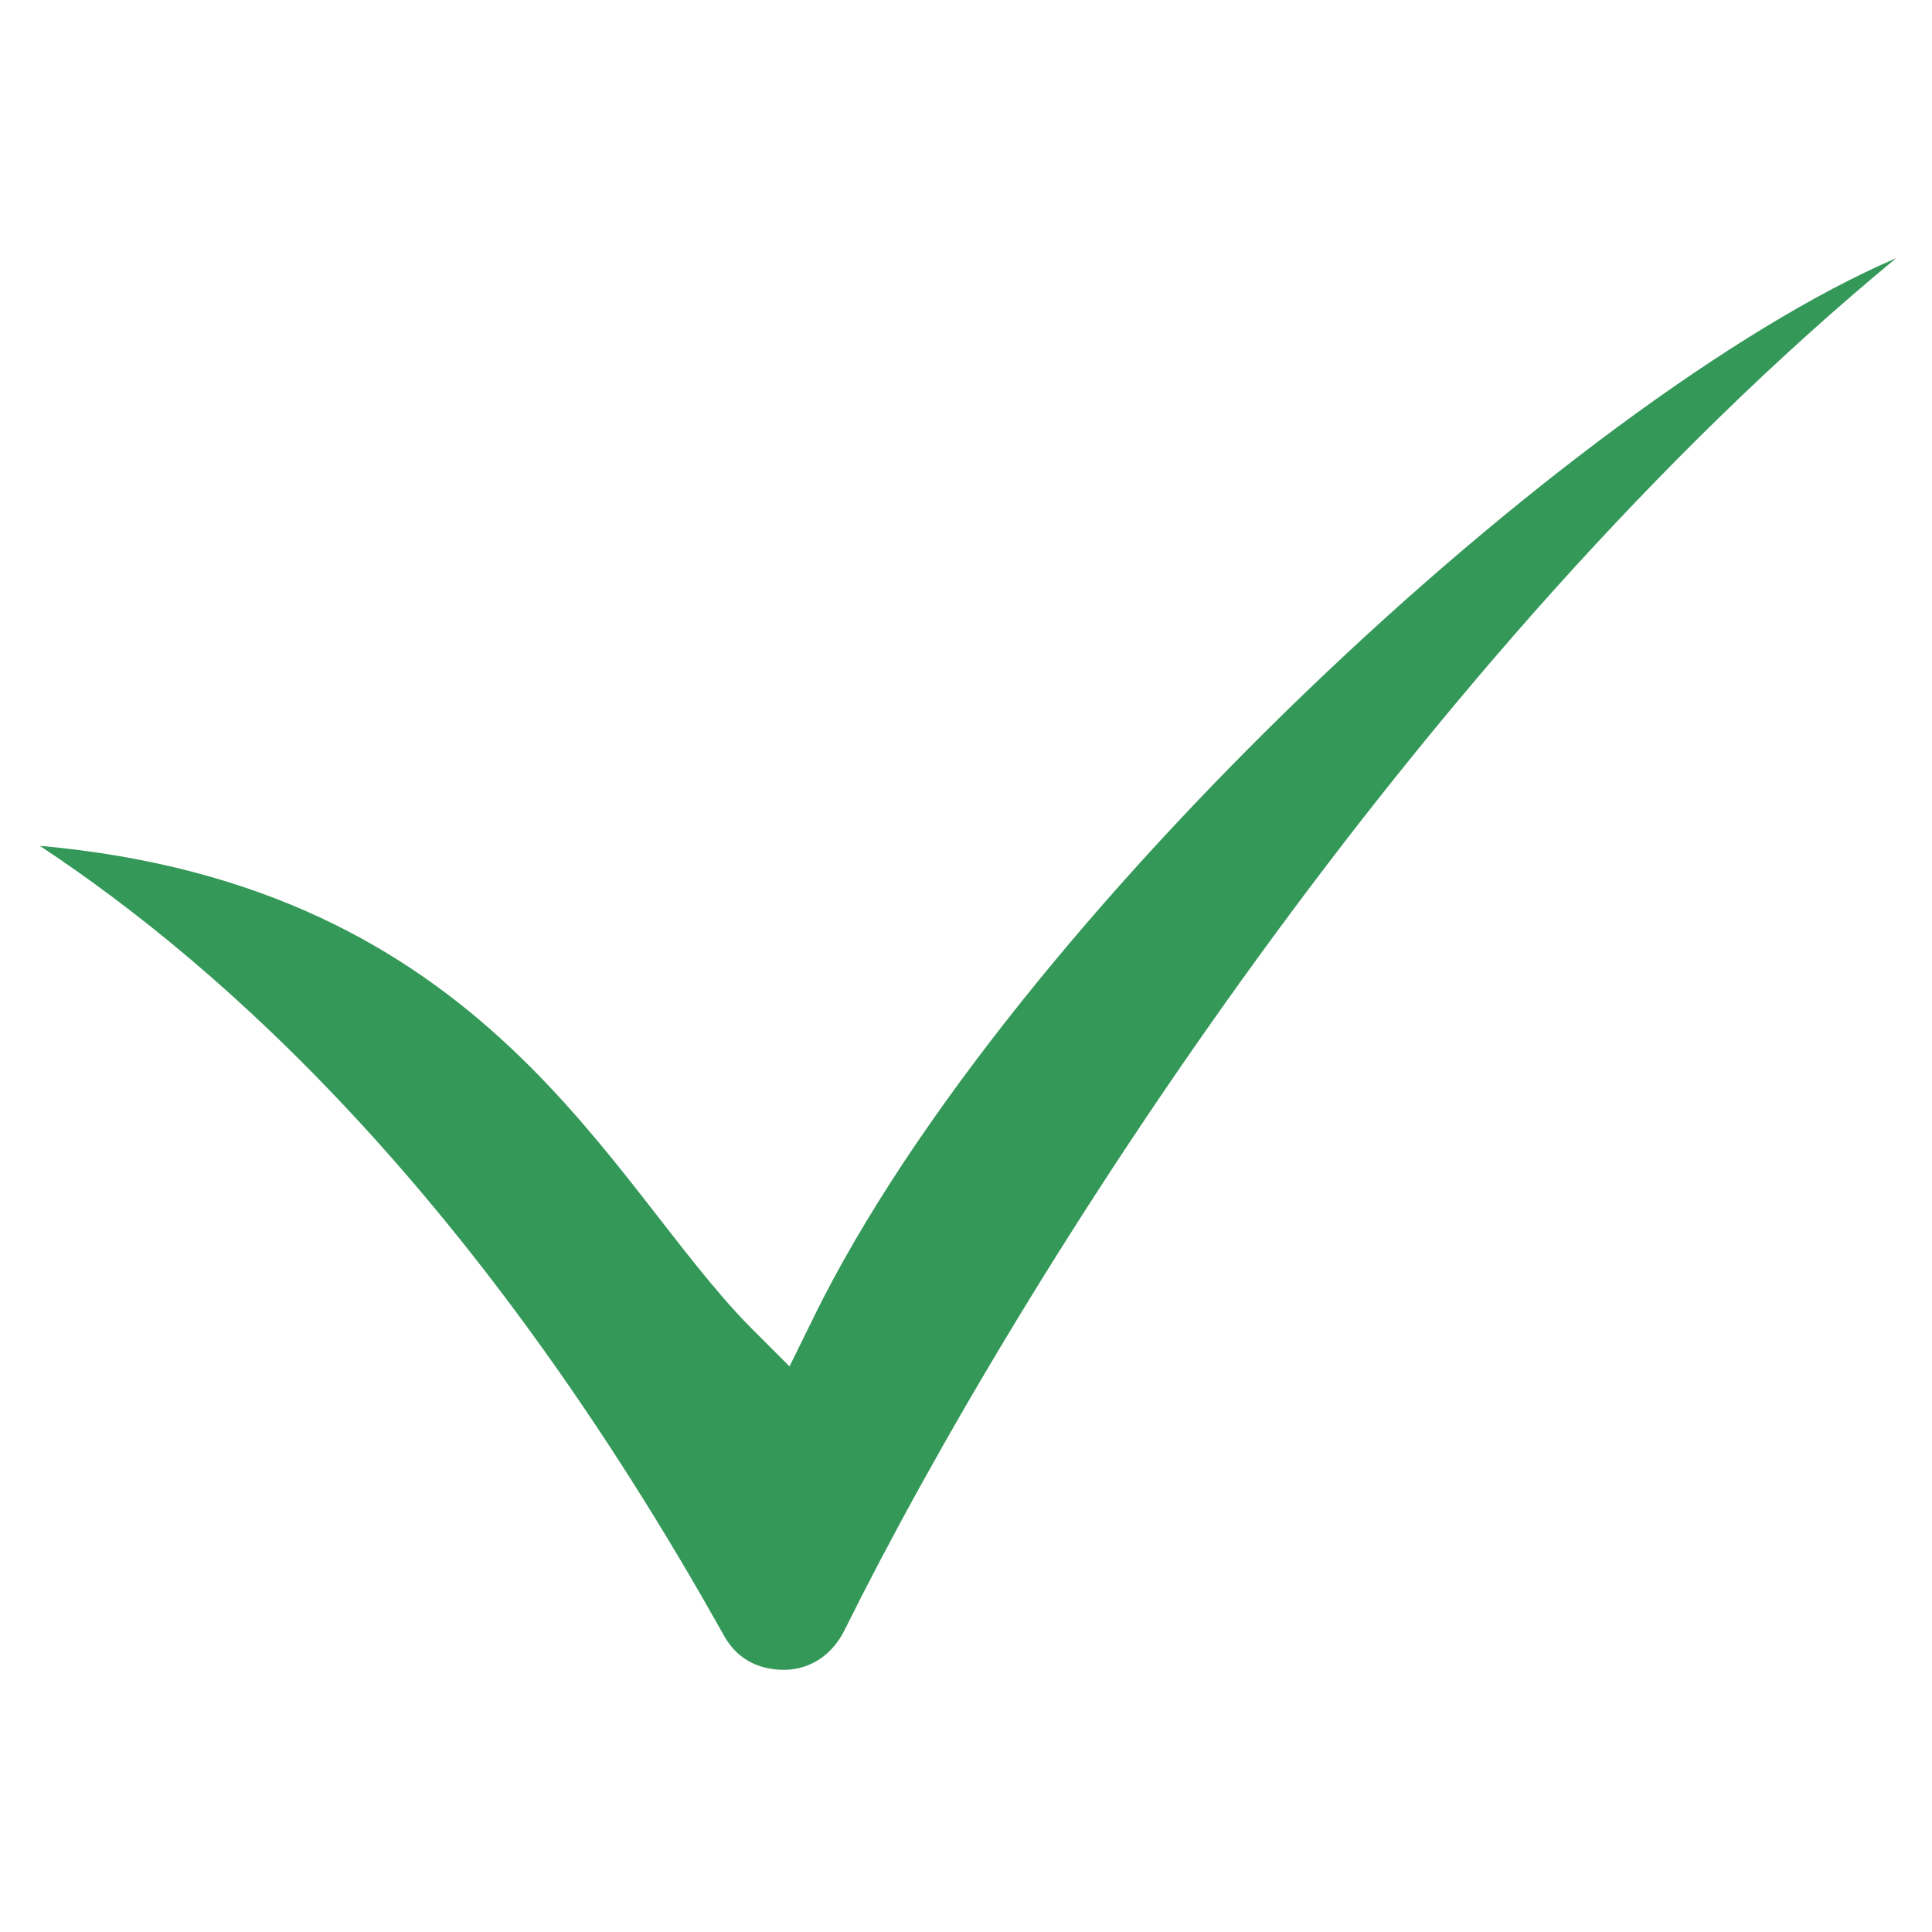 <?xml version="1.0" encoding="UTF-8"?> <svg xmlns="http://www.w3.org/2000/svg" id="Laag_1" version="1.1" viewBox="0 0 425.2 425.2"><defs><style> .st0 { fill: #349859; } </style></defs><path class="st0" d="M179.15,289.77l-5.39,10.95-8.69-8.69c-31.45-31.97-57.44-97.02-156.31-105.88,41,27.1,96.55,77.28,150.41,173.53,2.78,5.21,7.47,7.82,13.38,7.82s10.77-3.48,13.38-8.86c38.92-78.36,125.94-214.78,231.4-301.83-71.06,30.58-195.28,145.74-238.19,232.96ZM179.15,289.77l-5.39,10.95-8.69-8.69c-31.45-31.97-57.44-97.02-156.31-105.88,41,27.1,96.55,77.28,150.41,173.53,2.78,5.21,7.47,7.82,13.38,7.82s10.77-3.48,13.38-8.86c38.92-78.36,125.94-214.78,231.4-301.83-71.06,30.58-195.28,145.74-238.19,232.96ZM179.15,289.77l-5.39,10.95-8.69-8.69c-31.45-31.97-57.44-97.02-156.31-105.88,41,27.1,96.55,77.28,150.41,173.53,2.78,5.21,7.47,7.82,13.38,7.82s10.77-3.48,13.38-8.86c38.92-78.36,125.94-214.78,231.4-301.83-71.06,30.58-195.28,145.74-238.19,232.96Z"></path></svg> 